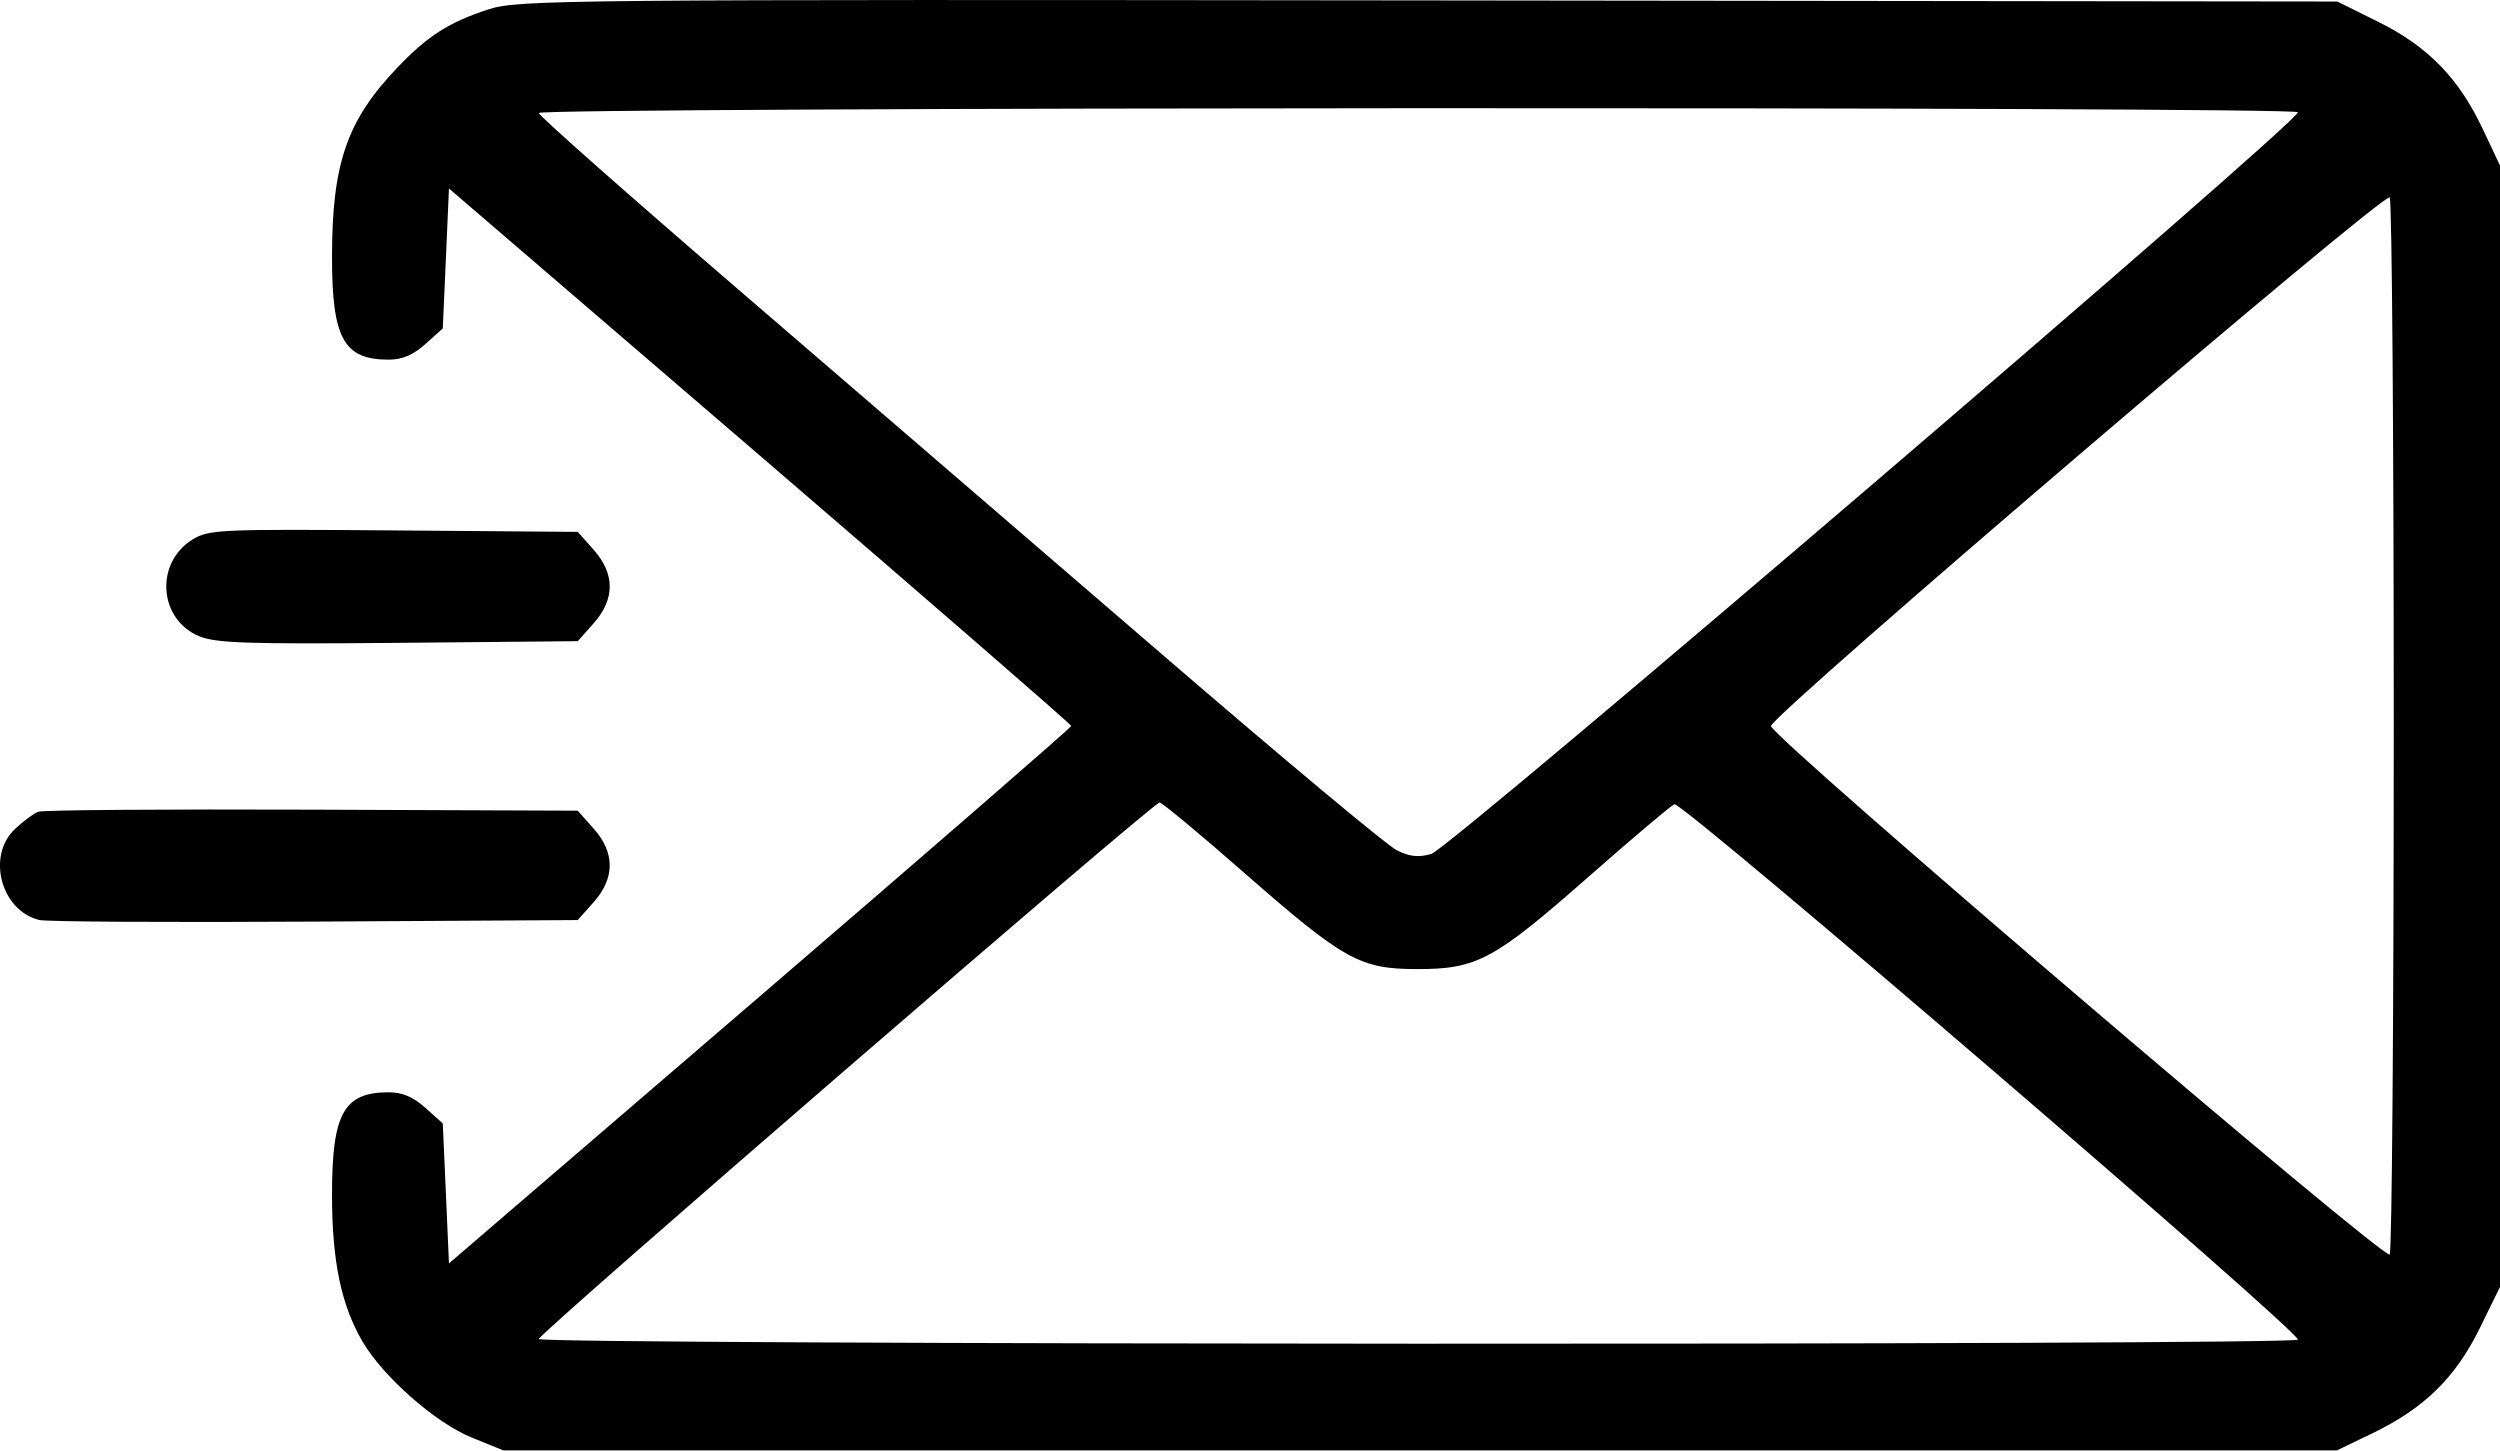 <?xml version="1.0" encoding="UTF-8"?> <svg xmlns="http://www.w3.org/2000/svg" viewBox="0 0 36.00 20.89" data-guides="{&quot;vertical&quot;:[],&quot;horizontal&quot;:[]}"><defs></defs><path fill="#000000" stroke="none" fill-opacity="1" stroke-width="1" stroke-opacity="1" alignment-baseline="baseline" baseline-shift="baseline" clip-rule="evenodd" fill-rule="evenodd" id="tSvg103e27666ea" title="Path 4" d="M7.04 0.133C6.466 0.319 6.156 0.516 5.714 0.982C4.994 1.738 4.781 2.359 4.781 3.703C4.781 4.874 4.95 5.179 5.597 5.179C5.793 5.179 5.95 5.112 6.126 4.954C6.209 4.879 6.292 4.804 6.376 4.729C6.391 4.394 6.406 4.058 6.421 3.722C6.436 3.386 6.451 3.05 6.465 2.714C7.959 3.998 9.452 5.281 10.946 6.564C13.41 8.682 15.426 10.432 15.426 10.454C15.426 10.475 13.41 12.226 10.946 14.343C9.452 15.626 7.959 16.91 6.465 18.193C6.451 17.857 6.436 17.521 6.421 17.186C6.406 16.85 6.391 16.514 6.376 16.178C6.292 16.103 6.209 16.028 6.126 15.953C5.95 15.796 5.793 15.729 5.597 15.729C4.95 15.729 4.781 16.033 4.781 17.204C4.781 18.159 4.912 18.788 5.218 19.315C5.517 19.827 6.269 20.488 6.796 20.702C6.947 20.763 7.098 20.824 7.249 20.886C11.649 20.886 16.049 20.886 20.449 20.886C24.849 20.886 29.25 20.886 33.65 20.886C33.82 20.804 33.989 20.722 34.159 20.641C34.905 20.282 35.356 19.842 35.705 19.133C35.803 18.932 35.901 18.732 36 18.532C36 15.84 36 13.149 36 10.458C36 7.766 36 5.075 36 2.384C35.917 2.208 35.835 2.033 35.752 1.858C35.407 1.126 34.963 0.67 34.25 0.316C34.053 0.218 33.855 0.12 33.658 0.022C29.296 0.017 24.933 0.011 20.571 0.006C8.109 -0.009 7.463 -0.003 7.04 0.133ZM33.089 1.616C33.151 1.717 20.882 12.218 20.61 12.297C20.427 12.35 20.298 12.336 20.112 12.243C19.974 12.175 18.451 10.903 16.726 9.416C15.001 7.93 12.277 5.585 10.674 4.205C9.07 2.825 7.758 1.665 7.758 1.627C7.758 1.542 33.037 1.532 33.089 1.616ZM34.47 10.454C34.47 14.589 34.444 18.014 34.412 18.065C34.349 18.164 25.502 10.608 25.502 10.455C25.502 10.302 34.349 2.743 34.412 2.843C34.444 2.893 34.47 6.318 34.47 10.454ZM2.772 7.769C2.228 8.106 2.283 8.917 2.866 9.161C3.104 9.261 3.565 9.277 5.735 9.257C6.596 9.249 7.458 9.241 8.32 9.233C8.396 9.148 8.472 9.062 8.548 8.976C8.857 8.629 8.857 8.263 8.548 7.916C8.472 7.83 8.396 7.745 8.32 7.659C7.436 7.652 6.553 7.645 5.669 7.638C3.162 7.618 3.005 7.625 2.772 7.769ZM17.907 12.56C19.356 13.829 19.581 13.954 20.41 13.955C21.27 13.955 21.515 13.822 22.878 12.623C23.503 12.073 24.058 11.604 24.111 11.581C24.22 11.535 33.145 19.199 33.089 19.291C33.038 19.375 7.758 19.366 7.758 19.282C7.758 19.202 16.605 11.556 16.698 11.556C16.733 11.556 17.277 12.008 17.907 12.56ZM0.551 11.689C0.486 11.713 0.336 11.824 0.218 11.935C-0.196 12.322 0.012 13.111 0.564 13.248C0.664 13.273 2.451 13.284 4.533 13.271C5.795 13.264 7.057 13.256 8.319 13.249C8.396 13.163 8.472 13.077 8.548 12.992C8.857 12.644 8.857 12.279 8.548 11.931C8.472 11.845 8.396 11.76 8.319 11.674C7.044 11.669 5.769 11.664 4.494 11.659C2.39 11.651 0.616 11.664 0.551 11.689Z"></path></svg> 